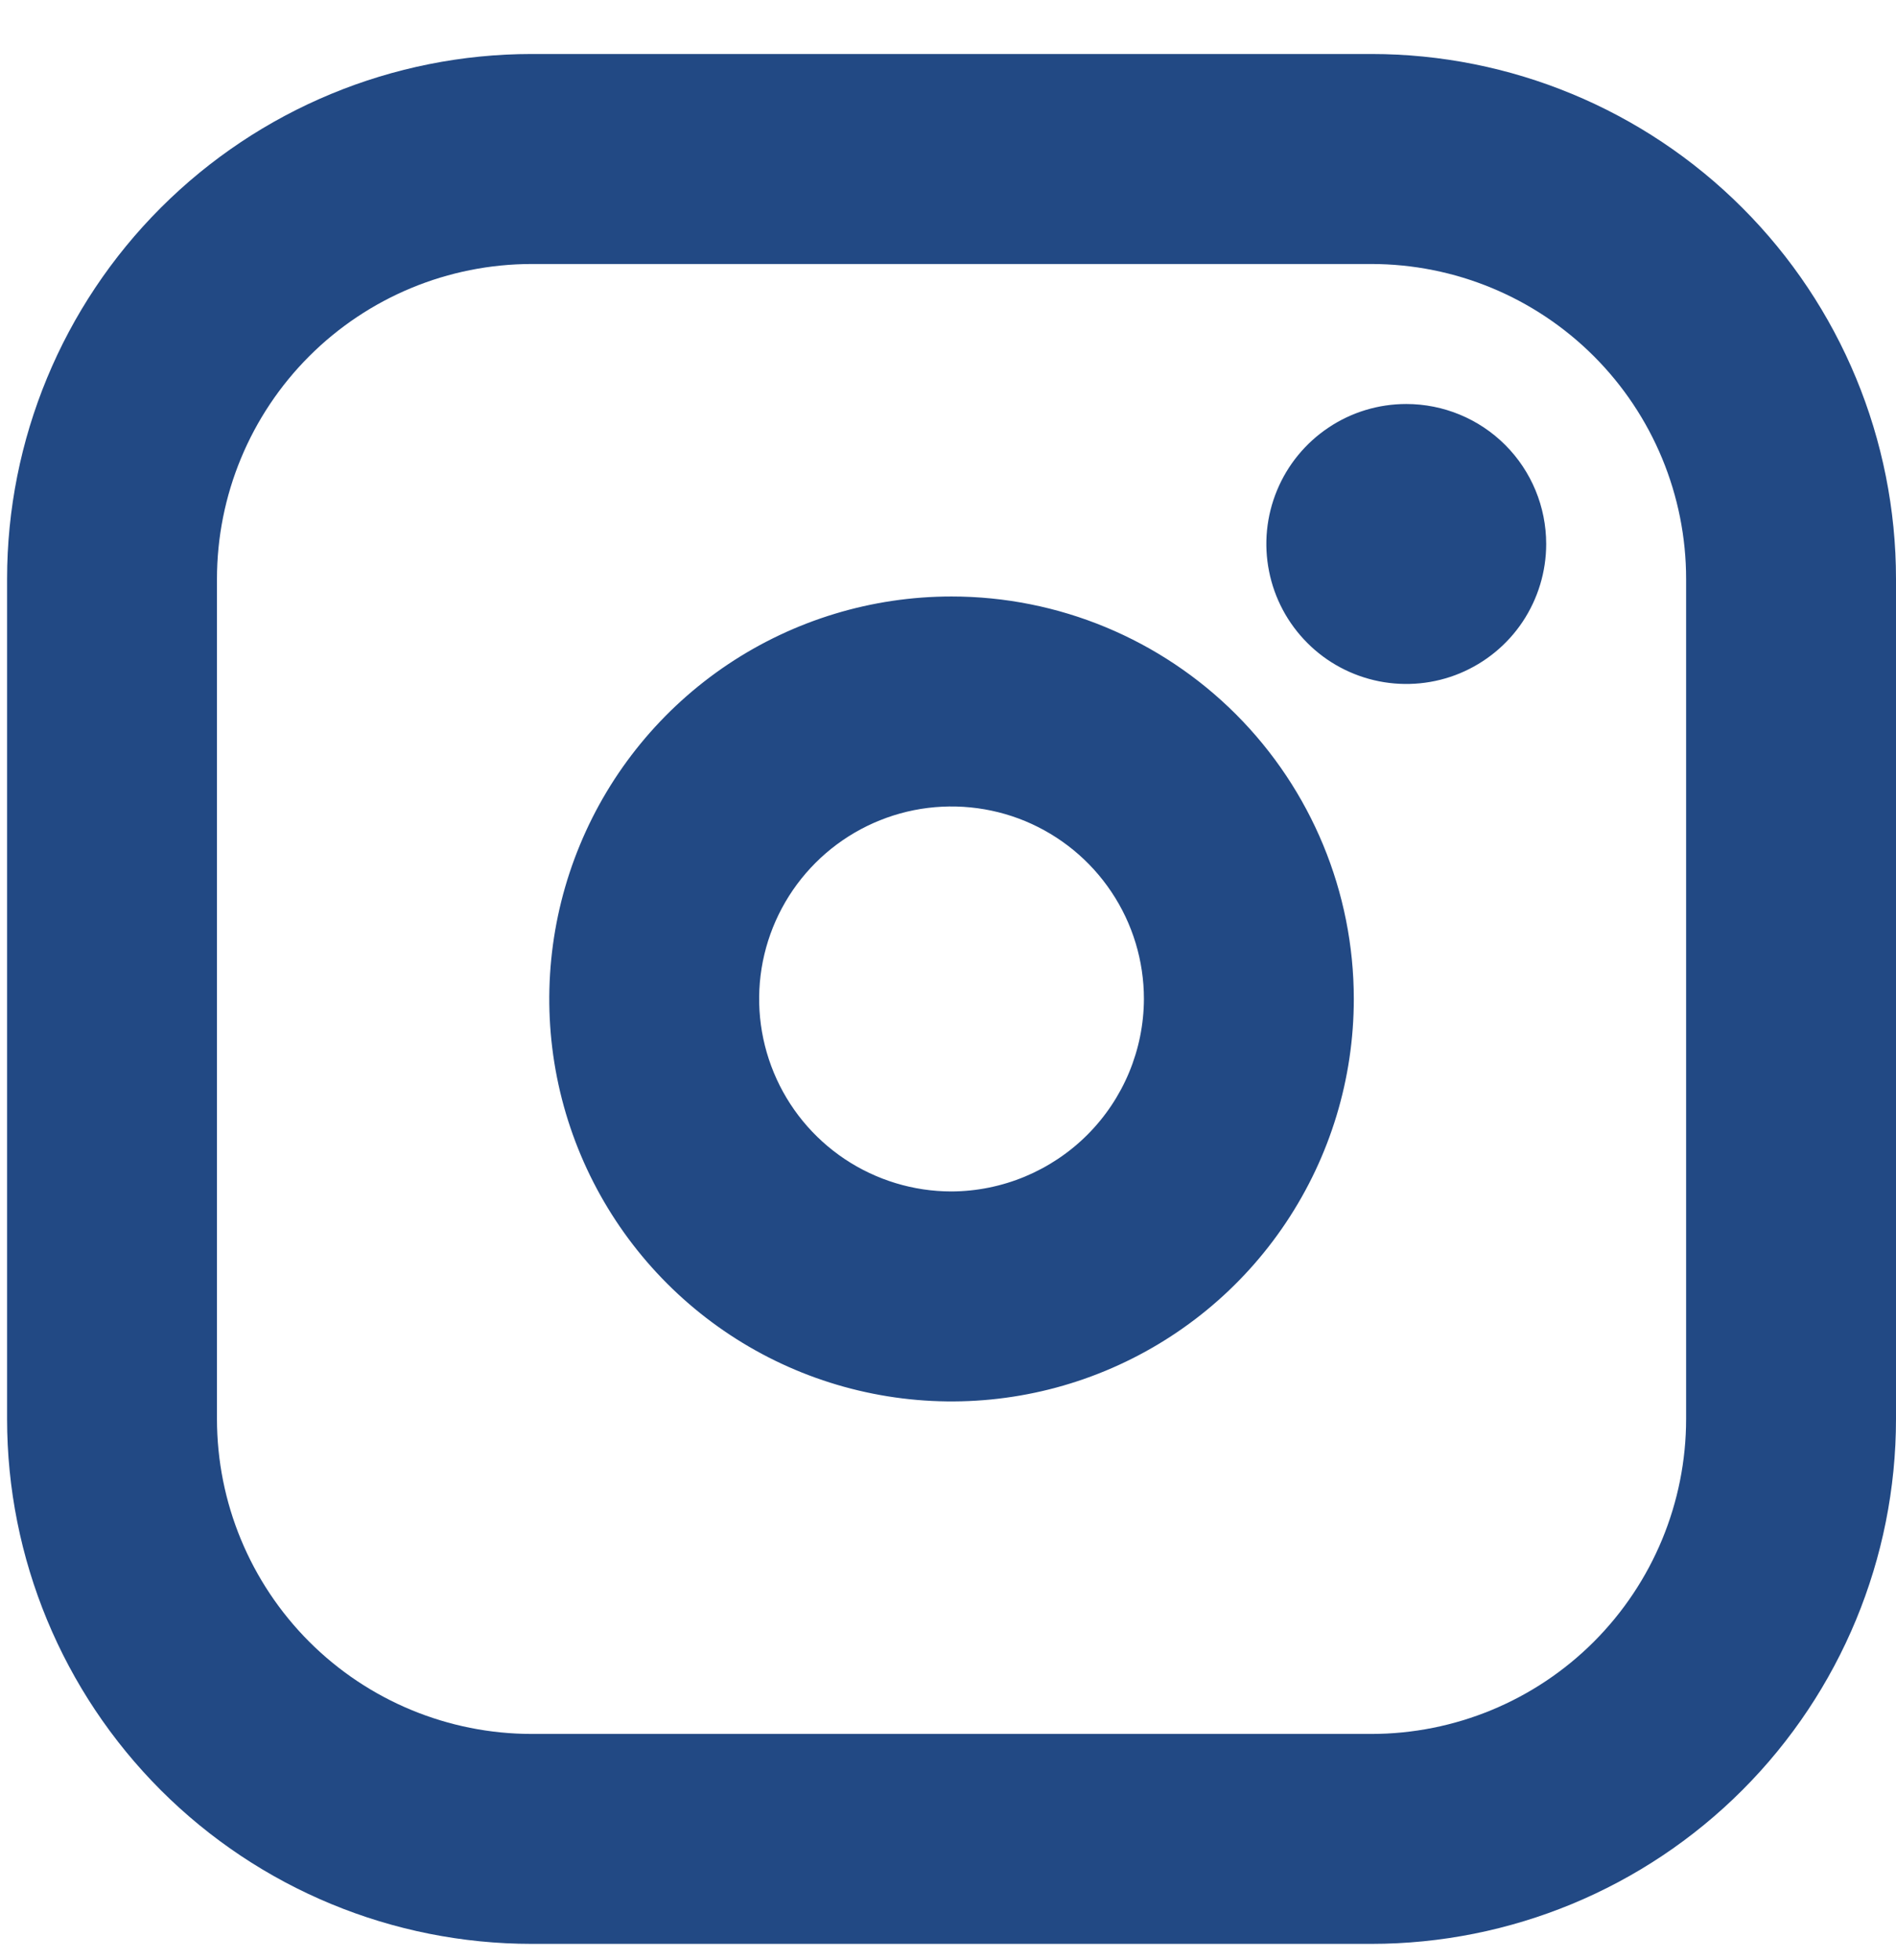 <svg width="30" height="31" viewBox="0 0 30 31" fill="none" xmlns="http://www.w3.org/2000/svg">
<path d="M15.056 9.433C13.797 9.433 12.567 9.806 11.52 10.505C10.473 11.205 9.657 12.199 9.176 13.362C8.694 14.525 8.568 15.805 8.813 17.039C9.059 18.274 9.665 19.408 10.555 20.298C11.446 21.189 12.58 21.795 13.814 22.04C15.049 22.286 16.329 22.16 17.492 21.678C18.655 21.196 19.649 20.381 20.348 19.334C21.048 18.287 21.421 17.057 21.421 15.798C21.421 14.11 20.75 12.491 19.557 11.297C18.363 10.103 16.744 9.433 15.056 9.433ZM15.056 18.842C14.454 18.842 13.866 18.663 13.365 18.329C12.864 17.994 12.474 17.519 12.244 16.963C12.013 16.406 11.953 15.794 12.07 15.204C12.188 14.613 12.478 14.071 12.904 13.645C13.329 13.22 13.872 12.93 14.462 12.812C15.053 12.695 15.665 12.755 16.221 12.985C16.777 13.216 17.253 13.606 17.587 14.107C17.922 14.607 18.1 15.196 18.1 15.798C18.097 16.604 17.775 17.376 17.205 17.946C16.634 18.516 15.862 18.838 15.056 18.842ZM21.698 0.854H8.414C6.213 0.854 4.101 1.729 2.544 3.286C0.987 4.842 0.112 6.954 0.112 9.156V22.439C0.112 24.641 0.987 26.753 2.544 28.31C4.101 29.867 6.213 30.741 8.414 30.741H21.698C23.9 30.741 26.011 29.867 27.568 28.31C29.125 26.753 30 24.641 30 22.439V9.156C30 6.954 29.125 4.842 27.568 3.286C26.011 1.729 23.9 0.854 21.698 0.854ZM26.679 22.439C26.679 23.761 26.154 25.027 25.22 25.962C24.286 26.896 23.019 27.421 21.698 27.421H8.414C7.093 27.421 5.826 26.896 4.892 25.962C3.958 25.027 3.433 23.761 3.433 22.439V9.156C3.433 7.835 3.958 6.568 4.892 5.634C5.826 4.7 7.093 4.175 8.414 4.175H21.698C23.019 4.175 24.286 4.7 25.22 5.634C26.154 6.568 26.679 7.835 26.679 9.156V22.439ZM24.465 8.603C24.465 9.04 24.335 9.468 24.092 9.833C23.849 10.197 23.503 10.48 23.099 10.648C22.694 10.816 22.249 10.859 21.819 10.774C21.39 10.688 20.995 10.478 20.686 10.168C20.376 9.858 20.165 9.464 20.08 9.034C19.994 8.605 20.038 8.16 20.206 7.755C20.373 7.351 20.657 7.005 21.021 6.762C21.385 6.518 21.813 6.389 22.251 6.389C22.838 6.389 23.402 6.622 23.817 7.037C24.232 7.452 24.465 8.015 24.465 8.603Z" fill="#224984"/>
</svg>
